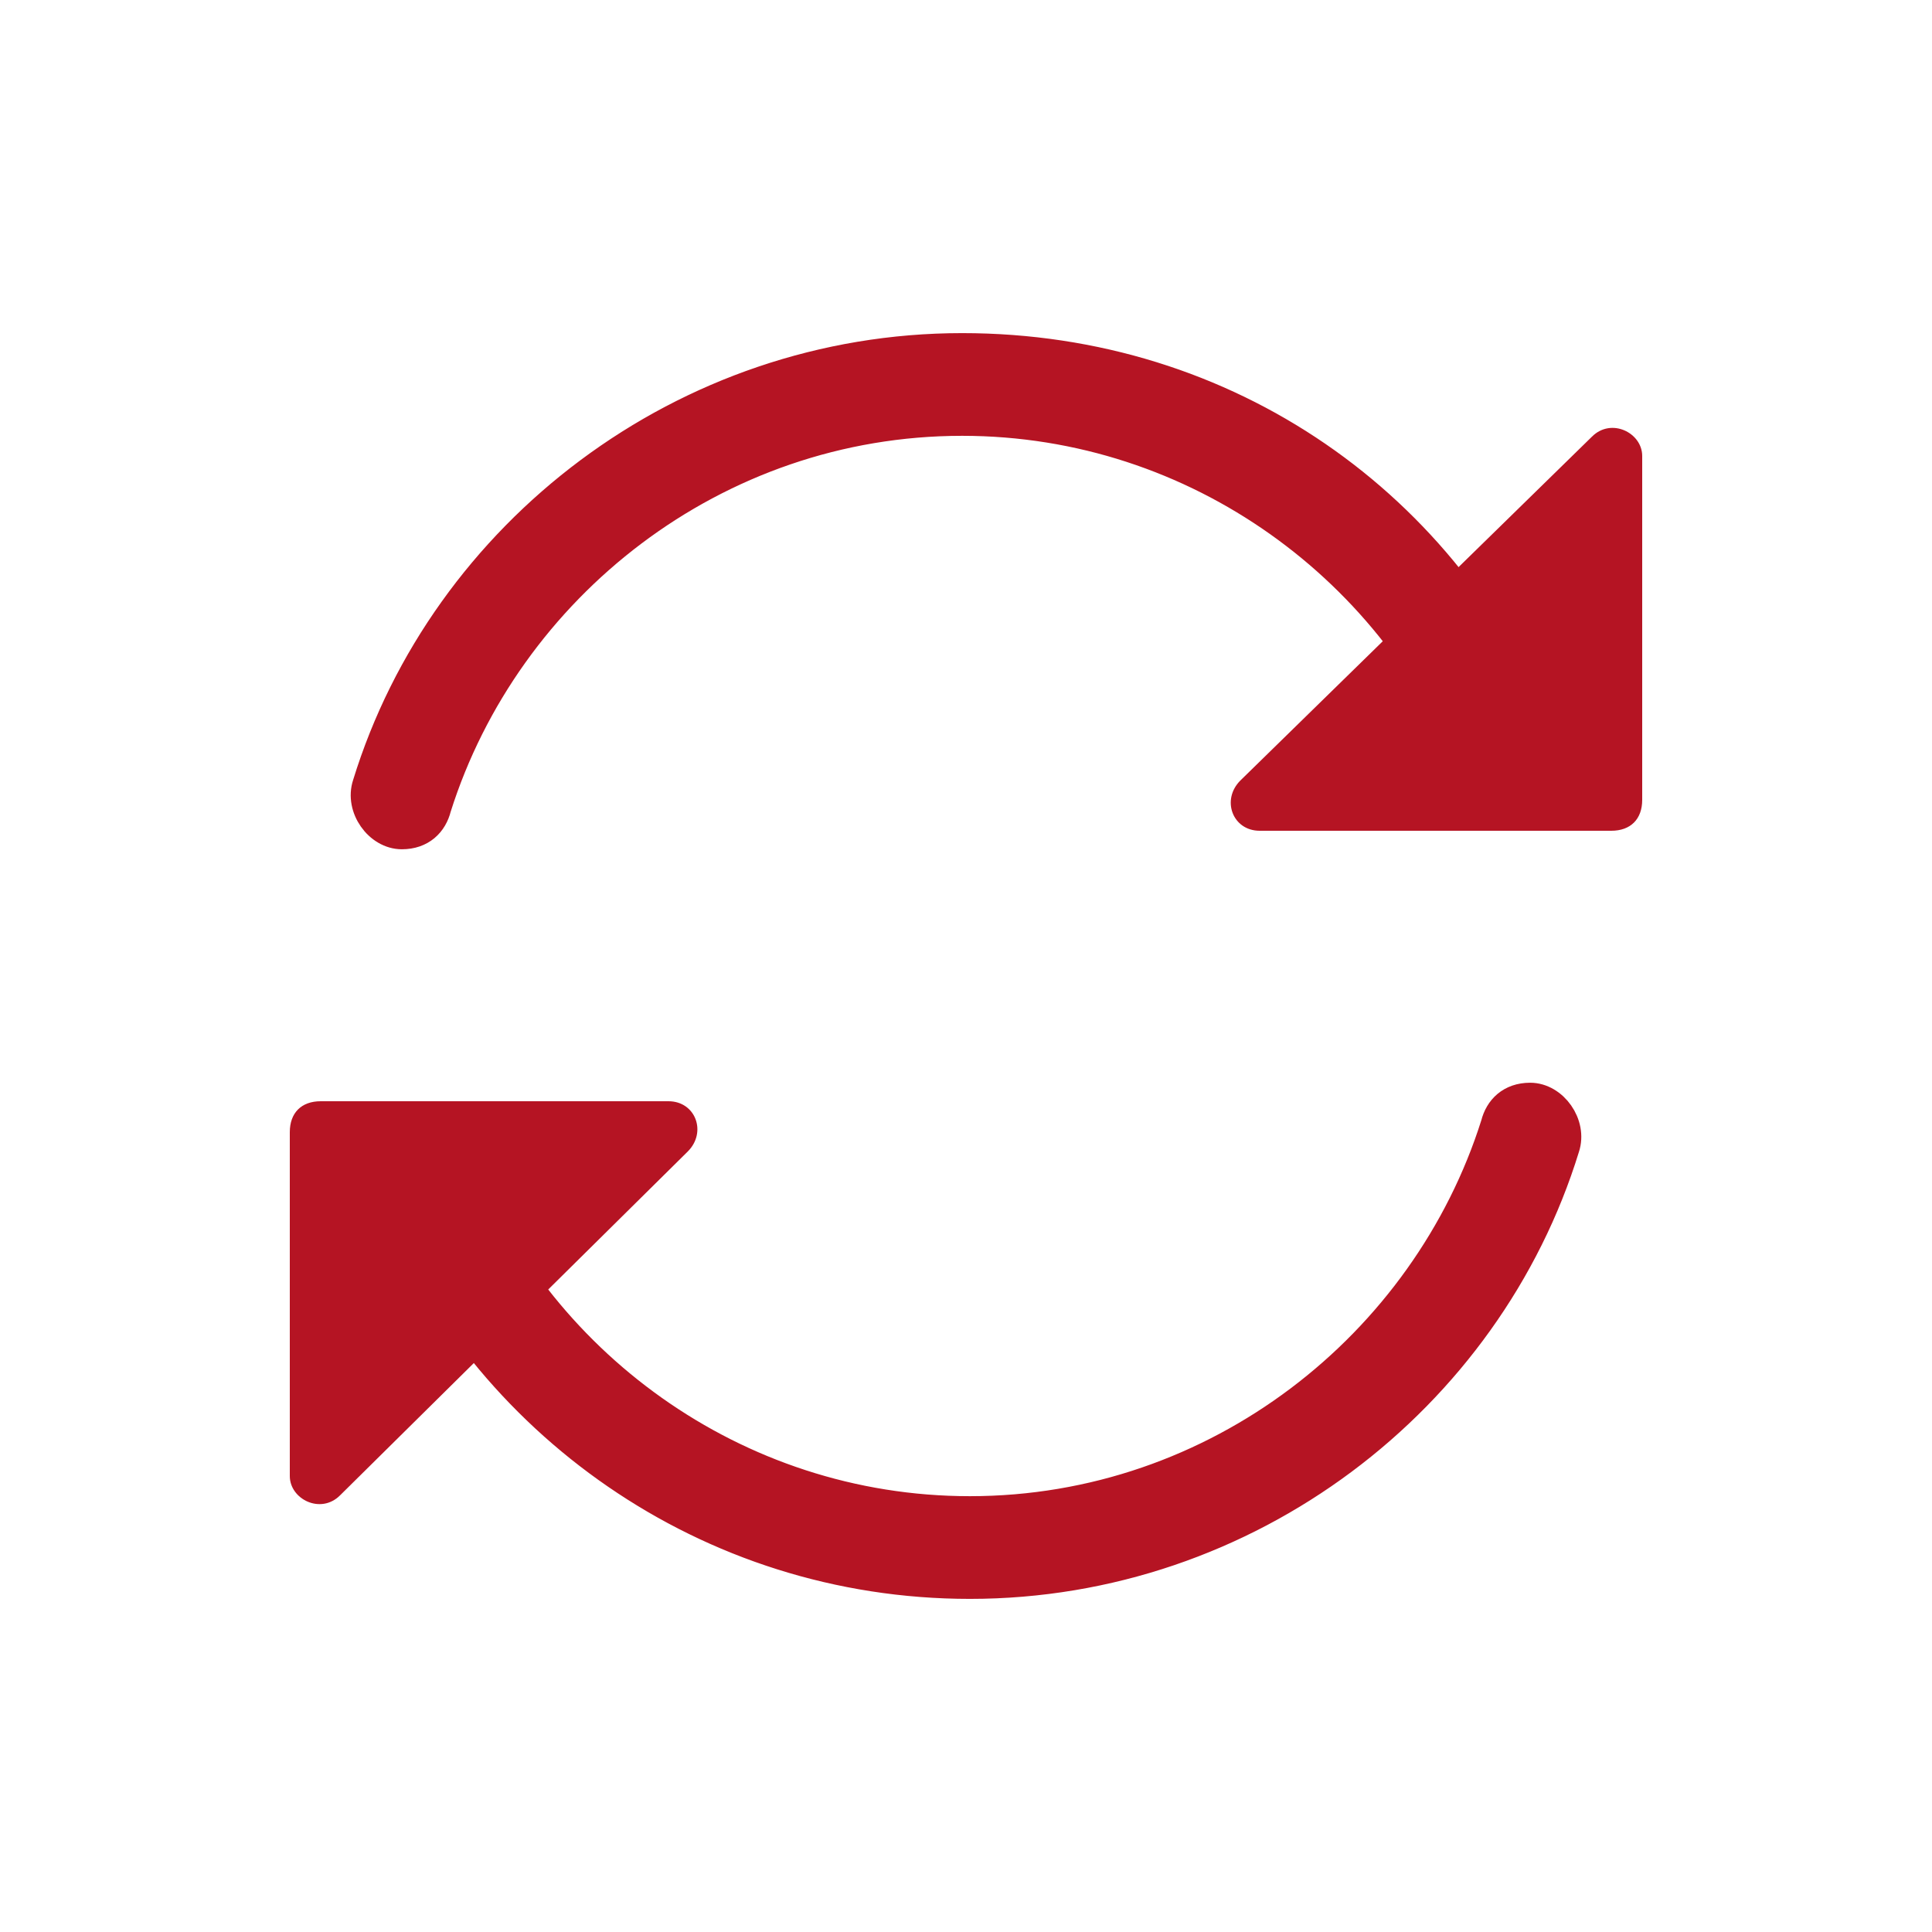 <?xml version="1.0" encoding="utf-8"?>
<!-- Generator: Adobe Illustrator 26.5.0, SVG Export Plug-In . SVG Version: 6.00 Build 0)  -->
<svg version="1.1" id="_イヤー_1" xmlns="http://www.w3.org/2000/svg" xmlns:xlink="http://www.w3.org/1999/xlink" x="0px"
	 y="0px" viewBox="0 0 50 50" style="enable-background:new 0 0 50 50;" xml:space="preserve">
<style type="text/css">
	.st0{display:none;fill:#2AB583;}
	.st1{display:none;fill:#0F27D3;}
	.st2{fill:#B51423;}
	.st3{fill:none;stroke:#B51423;stroke-width:0.758;}
</style>
<path class="st0" d="M13.7,13.7c6.2-6.2,16.3-6.2,22.5-0.1l-4.1,4.1c-0.7,0.7-0.9,1.7-0.5,2.6c0.4,0.9,1.2,1.5,2.2,1.5h12l0,0h0.8
	c1.3,0,2.4-1.1,2.4-2.4V6.6c0-1-0.6-1.9-1.5-2.2c-0.9-0.4-1.9-0.2-2.6,0.5l-4.2,4.2C32,0.4,17.9,0.4,9.2,9.2
	c-2.4,2.4-4.2,5.3-5.3,8.4c-0.6,1.7,0.3,3.5,2,4.1s3.5-0.3,4.1-2C10.7,17.5,11.9,15.4,13.7,13.7L13.7,13.7z M1,30.6v0.8v0.1v12
	c0,1,0.6,1.8,1.5,2.2s1.9,0.2,2.6-0.5L9.3,41c8.8,8.7,22.9,8.6,31.6-0.1c2.4-2.4,4.2-5.3,5.3-8.4c0.6-1.7-0.3-3.5-1.9-4.1
	c-1.7-0.6-3.5,0.3-4.1,2c-0.8,2.2-2,4.2-3.8,6c-6.2,6.2-16.3,6.2-22.5,0.1l4.1-4.1c0.7-0.7,0.9-1.7,0.5-2.6s-1.2-1.5-2.2-1.5h-12
	H4.2H3.4C2.1,28.2,1,29.3,1,30.6z"/>
<path class="st1" d="M44.4,28.4c-0.6,0-1.1,0.4-1.2,1c-2,8.2-9.4,14.3-18.2,14.3S8.8,37.6,6.8,29.4c-0.1-0.6-0.6-1-1.2-1l0,0
	c-0.8,0-1.4,0.8-1.2,1.6C6.6,39.3,15,46.3,25,46.3s18.4-7,20.7-16.3C45.9,29.2,45.2,28.4,44.4,28.4L44.4,28.4z"/>
<g>
	<g>
		<g>
			<path class="st2" d="M38.5,20c0.3-0.5,0.8-0.8,1.4-0.9c-2.4-6-8.1-10.1-15-10.1c-7.2,0-13.4,4.8-15.4,11.3
				c-0.2,0.6,0.3,1.3,0.9,1.3c0.5,0,0.8-0.3,0.9-0.7c1.8-5.7,7.2-10,13.6-10c6.1,0,11.3,3.9,13.3,9.2C38.3,20.1,38.5,20.1,38.5,20z"
				/>
			<path class="st3" d="M38.5,20c0.3-0.5,0.8-0.8,1.4-0.9c-2.4-6-8.1-10.1-15-10.1c-7.2,0-13.4,4.8-15.4,11.3
				c-0.2,0.6,0.3,1.3,0.9,1.3c0.5,0,0.8-0.3,0.9-0.7c1.8-5.7,7.2-10,13.6-10c6.1,0,11.3,3.9,13.3,9.2C38.3,20.1,38.5,20.1,38.5,20z"
				/>
		</g>
		<g>
			<path class="st2" d="M42.5,11.8v8.9c0,0.5-0.3,0.8-0.8,0.8h-9.1c-0.7,0-1-0.8-0.5-1.3l9.1-8.9C41.7,10.8,42.5,11.2,42.5,11.8z"/>
		</g>
	</g>
	<g>
		<g>
			<path class="st2" d="M11.5,30c-0.3,0.5-0.8,0.8-1.4,0.9c2.4,5.9,8.2,10.1,15,10.1c7.2,0,13.4-4.8,15.4-11.3
				c0.2-0.6-0.3-1.3-0.9-1.3c-0.5,0-0.8,0.3-0.9,0.7c-1.8,5.7-7.2,10-13.6,10c-6.1,0-11.3-3.9-13.3-9.2C11.7,29.9,11.5,29.9,11.5,30
				z"/>
			<path class="st3" d="M11.5,30c-0.3,0.5-0.8,0.8-1.4,0.9c2.4,5.9,8.2,10.1,15,10.1c7.2,0,13.4-4.8,15.4-11.3
				c0.2-0.6-0.3-1.3-0.9-1.3c-0.5,0-0.8,0.3-0.9,0.7c-1.8,5.7-7.2,10-13.6,10c-6.1,0-11.3-3.9-13.3-9.2C11.7,29.9,11.5,29.9,11.5,30
				z"/>
		</g>
		<g>
			<path class="st2" d="M7.5,38.2v-8.9c0-0.5,0.3-0.8,0.8-0.8h9c0.7,0,1,0.8,0.5,1.3l-9,8.9C8.3,39.2,7.5,38.8,7.5,38.2z"/>
		</g>
	</g>
</g>
</svg>

